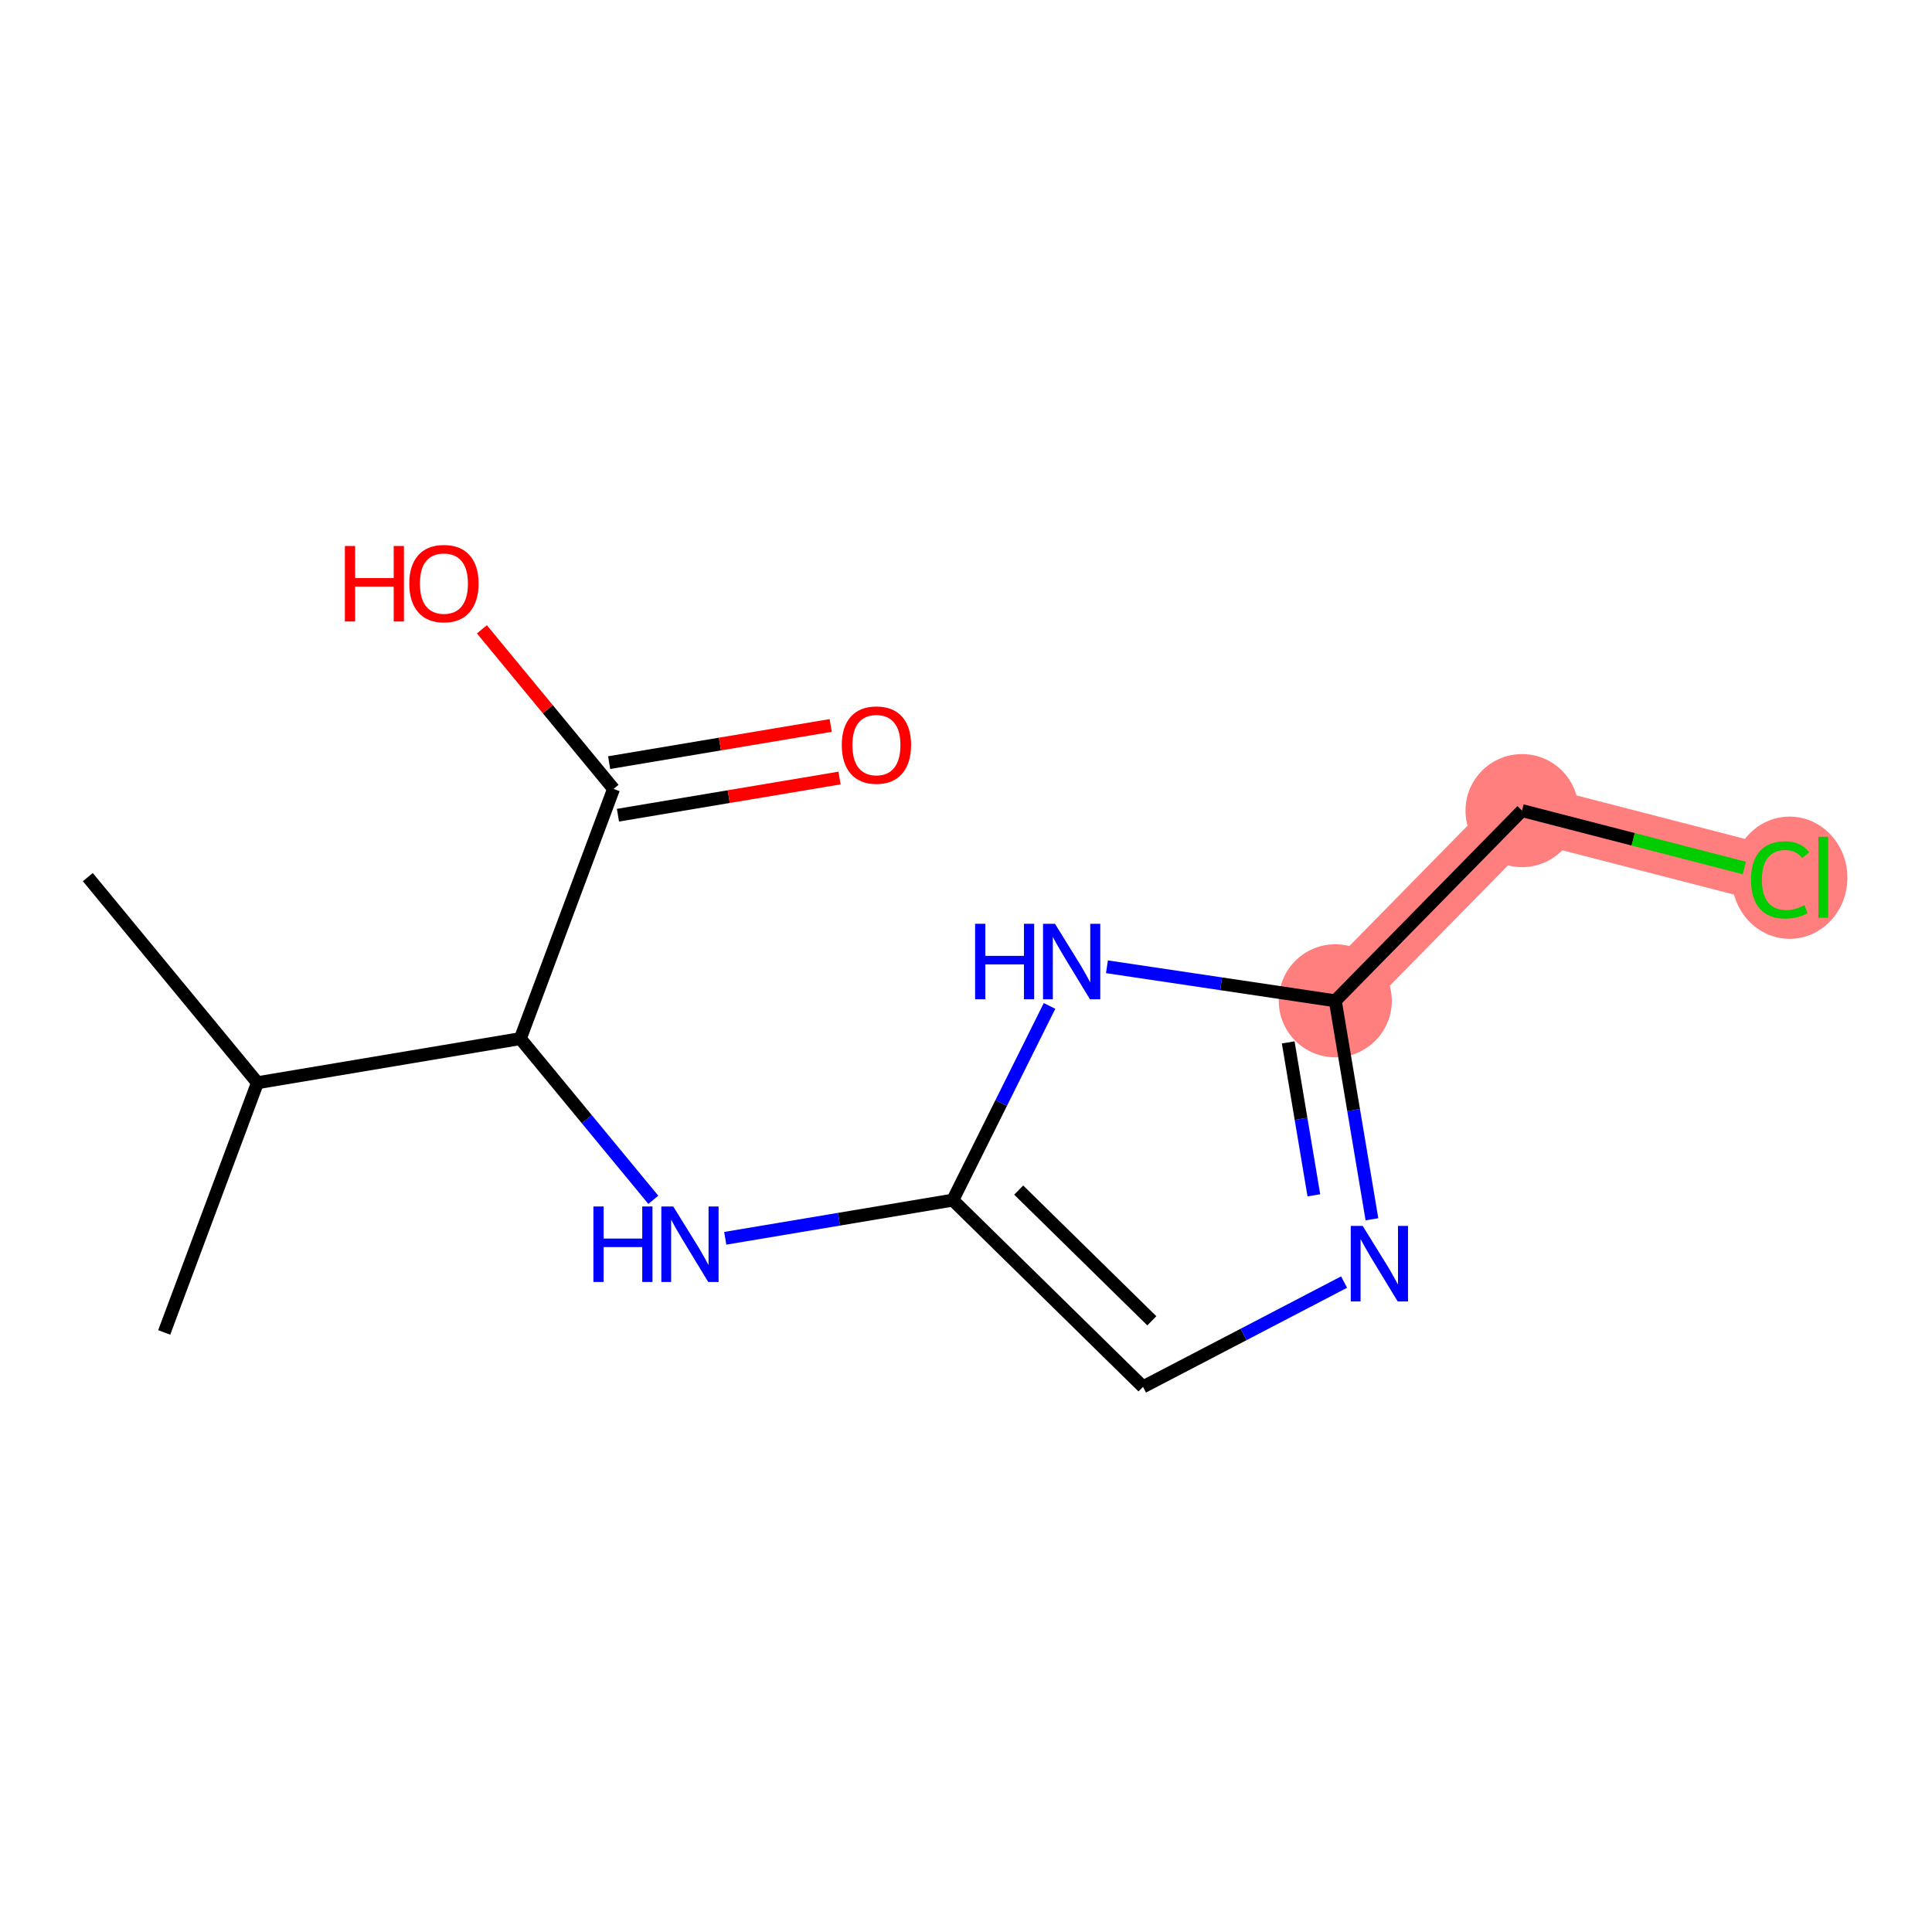 <?xml version='1.0' encoding='iso-8859-1'?>
<svg version='1.1' baseProfile='full'
              xmlns='http://www.w3.org/2000/svg'
                      xmlns:rdkit='http://www.rdkit.org/xml'
                      xmlns:xlink='http://www.w3.org/1999/xlink'
                  xml:space='preserve'
width='300px' height='300px' viewBox='0 0 300 300'>
<!-- END OF HEADER -->
<rect style='opacity:1.0;fill:#FFFFFF;stroke:none' width='300' height='300' x='0' y='0'> </rect>
<rect style='opacity:1.0;fill:#FFFFFF;stroke:none' width='300' height='300' x='0' y='0'> </rect>
<path d='M 207.342,155.405 L 236.34,125.871' style='fill:none;fill-rule:evenodd;stroke:#FF7F7F;stroke-width:8.8px;stroke-linecap:butt;stroke-linejoin:miter;stroke-opacity:1' />
<path d='M 236.34,125.871 L 276.415,136.217' style='fill:none;fill-rule:evenodd;stroke:#FF7F7F;stroke-width:8.8px;stroke-linecap:butt;stroke-linejoin:miter;stroke-opacity:1' />
<ellipse cx='207.342' cy='155.405' rx='8.278' ry='8.278'  style='fill:#FF7F7F;fill-rule:evenodd;stroke:#FF7F7F;stroke-width:1.0px;stroke-linecap:butt;stroke-linejoin:miter;stroke-opacity:1' />
<ellipse cx='236.34' cy='125.871' rx='8.278' ry='8.278'  style='fill:#FF7F7F;fill-rule:evenodd;stroke:#FF7F7F;stroke-width:1.0px;stroke-linecap:butt;stroke-linejoin:miter;stroke-opacity:1' />
<ellipse cx='277.888' cy='136.292' rx='8.476' ry='8.991'  style='fill:#FF7F7F;fill-rule:evenodd;stroke:#FF7F7F;stroke-width:1.0px;stroke-linecap:butt;stroke-linejoin:miter;stroke-opacity:1' />
<path class='bond-0 atom-0 atom-1' d='M 13.636,136.2 L 39.977,168.125' style='fill:none;fill-rule:evenodd;stroke:#000000;stroke-width:2.0px;stroke-linecap:butt;stroke-linejoin:miter;stroke-opacity:1' />
<path class='bond-1 atom-1 atom-2' d='M 39.977,168.125 L 25.499,206.899' style='fill:none;fill-rule:evenodd;stroke:#000000;stroke-width:2.0px;stroke-linecap:butt;stroke-linejoin:miter;stroke-opacity:1' />
<path class='bond-2 atom-1 atom-3' d='M 39.977,168.125 L 80.795,161.276' style='fill:none;fill-rule:evenodd;stroke:#000000;stroke-width:2.0px;stroke-linecap:butt;stroke-linejoin:miter;stroke-opacity:1' />
<path class='bond-3 atom-3 atom-4' d='M 80.795,161.276 L 91.121,173.791' style='fill:none;fill-rule:evenodd;stroke:#000000;stroke-width:2.0px;stroke-linecap:butt;stroke-linejoin:miter;stroke-opacity:1' />
<path class='bond-3 atom-3 atom-4' d='M 91.121,173.791 L 101.446,186.306' style='fill:none;fill-rule:evenodd;stroke:#0000FF;stroke-width:2.0px;stroke-linecap:butt;stroke-linejoin:miter;stroke-opacity:1' />
<path class='bond-11 atom-3 atom-12' d='M 80.795,161.276 L 95.273,122.502' style='fill:none;fill-rule:evenodd;stroke:#000000;stroke-width:2.0px;stroke-linecap:butt;stroke-linejoin:miter;stroke-opacity:1' />
<path class='bond-4 atom-4 atom-5' d='M 112.615,192.282 L 130.285,189.318' style='fill:none;fill-rule:evenodd;stroke:#0000FF;stroke-width:2.0px;stroke-linecap:butt;stroke-linejoin:miter;stroke-opacity:1' />
<path class='bond-4 atom-4 atom-5' d='M 130.285,189.318 L 147.954,186.353' style='fill:none;fill-rule:evenodd;stroke:#000000;stroke-width:2.0px;stroke-linecap:butt;stroke-linejoin:miter;stroke-opacity:1' />
<path class='bond-5 atom-5 atom-6' d='M 147.954,186.353 L 177.487,215.35' style='fill:none;fill-rule:evenodd;stroke:#000000;stroke-width:2.0px;stroke-linecap:butt;stroke-linejoin:miter;stroke-opacity:1' />
<path class='bond-5 atom-5 atom-6' d='M 158.183,184.796 L 178.856,205.094' style='fill:none;fill-rule:evenodd;stroke:#000000;stroke-width:2.0px;stroke-linecap:butt;stroke-linejoin:miter;stroke-opacity:1' />
<path class='bond-14 atom-11 atom-5' d='M 162.971,156.2 L 155.463,171.276' style='fill:none;fill-rule:evenodd;stroke:#0000FF;stroke-width:2.0px;stroke-linecap:butt;stroke-linejoin:miter;stroke-opacity:1' />
<path class='bond-14 atom-11 atom-5' d='M 155.463,171.276 L 147.954,186.353' style='fill:none;fill-rule:evenodd;stroke:#000000;stroke-width:2.0px;stroke-linecap:butt;stroke-linejoin:miter;stroke-opacity:1' />
<path class='bond-6 atom-6 atom-7' d='M 177.487,215.35 L 193.099,207.214' style='fill:none;fill-rule:evenodd;stroke:#000000;stroke-width:2.0px;stroke-linecap:butt;stroke-linejoin:miter;stroke-opacity:1' />
<path class='bond-6 atom-6 atom-7' d='M 193.099,207.214 L 208.711,199.079' style='fill:none;fill-rule:evenodd;stroke:#0000FF;stroke-width:2.0px;stroke-linecap:butt;stroke-linejoin:miter;stroke-opacity:1' />
<path class='bond-7 atom-7 atom-8' d='M 213.034,189.328 L 210.188,172.366' style='fill:none;fill-rule:evenodd;stroke:#0000FF;stroke-width:2.0px;stroke-linecap:butt;stroke-linejoin:miter;stroke-opacity:1' />
<path class='bond-7 atom-7 atom-8' d='M 210.188,172.366 L 207.342,155.405' style='fill:none;fill-rule:evenodd;stroke:#000000;stroke-width:2.0px;stroke-linecap:butt;stroke-linejoin:miter;stroke-opacity:1' />
<path class='bond-7 atom-7 atom-8' d='M 204.017,185.609 L 202.025,173.736' style='fill:none;fill-rule:evenodd;stroke:#0000FF;stroke-width:2.0px;stroke-linecap:butt;stroke-linejoin:miter;stroke-opacity:1' />
<path class='bond-7 atom-7 atom-8' d='M 202.025,173.736 L 200.033,161.863' style='fill:none;fill-rule:evenodd;stroke:#000000;stroke-width:2.0px;stroke-linecap:butt;stroke-linejoin:miter;stroke-opacity:1' />
<path class='bond-8 atom-8 atom-9' d='M 207.342,155.405 L 236.34,125.871' style='fill:none;fill-rule:evenodd;stroke:#000000;stroke-width:2.0px;stroke-linecap:butt;stroke-linejoin:miter;stroke-opacity:1' />
<path class='bond-10 atom-8 atom-11' d='M 207.342,155.405 L 189.614,152.763' style='fill:none;fill-rule:evenodd;stroke:#000000;stroke-width:2.0px;stroke-linecap:butt;stroke-linejoin:miter;stroke-opacity:1' />
<path class='bond-10 atom-8 atom-11' d='M 189.614,152.763 L 171.885,150.121' style='fill:none;fill-rule:evenodd;stroke:#0000FF;stroke-width:2.0px;stroke-linecap:butt;stroke-linejoin:miter;stroke-opacity:1' />
<path class='bond-9 atom-9 atom-10' d='M 236.34,125.871 L 253.6,130.327' style='fill:none;fill-rule:evenodd;stroke:#000000;stroke-width:2.0px;stroke-linecap:butt;stroke-linejoin:miter;stroke-opacity:1' />
<path class='bond-9 atom-9 atom-10' d='M 253.6,130.327 L 270.86,134.783' style='fill:none;fill-rule:evenodd;stroke:#00CC00;stroke-width:2.0px;stroke-linecap:butt;stroke-linejoin:miter;stroke-opacity:1' />
<path class='bond-12 atom-12 atom-13' d='M 95.958,126.584 L 113.159,123.698' style='fill:none;fill-rule:evenodd;stroke:#000000;stroke-width:2.0px;stroke-linecap:butt;stroke-linejoin:miter;stroke-opacity:1' />
<path class='bond-12 atom-12 atom-13' d='M 113.159,123.698 L 130.361,120.812' style='fill:none;fill-rule:evenodd;stroke:#FF0000;stroke-width:2.0px;stroke-linecap:butt;stroke-linejoin:miter;stroke-opacity:1' />
<path class='bond-12 atom-12 atom-13' d='M 94.588,118.42 L 111.79,115.534' style='fill:none;fill-rule:evenodd;stroke:#000000;stroke-width:2.0px;stroke-linecap:butt;stroke-linejoin:miter;stroke-opacity:1' />
<path class='bond-12 atom-12 atom-13' d='M 111.79,115.534 L 128.991,112.648' style='fill:none;fill-rule:evenodd;stroke:#FF0000;stroke-width:2.0px;stroke-linecap:butt;stroke-linejoin:miter;stroke-opacity:1' />
<path class='bond-13 atom-12 atom-14' d='M 95.273,122.502 L 85.05,110.111' style='fill:none;fill-rule:evenodd;stroke:#000000;stroke-width:2.0px;stroke-linecap:butt;stroke-linejoin:miter;stroke-opacity:1' />
<path class='bond-13 atom-12 atom-14' d='M 85.05,110.111 L 74.827,97.721' style='fill:none;fill-rule:evenodd;stroke:#FF0000;stroke-width:2.0px;stroke-linecap:butt;stroke-linejoin:miter;stroke-opacity:1' />
<path  class='atom-4' d='M 92.144 187.341
L 93.734 187.341
L 93.734 192.324
L 99.727 192.324
L 99.727 187.341
L 101.316 187.341
L 101.316 199.062
L 99.727 199.062
L 99.727 193.649
L 93.734 193.649
L 93.734 199.062
L 92.144 199.062
L 92.144 187.341
' fill='#0000FF'/>
<path  class='atom-4' d='M 104.545 187.341
L 108.385 193.549
Q 108.766 194.162, 109.379 195.271
Q 109.991 196.38, 110.024 196.447
L 110.024 187.341
L 111.581 187.341
L 111.581 199.062
L 109.975 199.062
L 105.852 192.275
Q 105.372 191.48, 104.859 190.569
Q 104.362 189.659, 104.213 189.377
L 104.213 199.062
L 102.69 199.062
L 102.69 187.341
L 104.545 187.341
' fill='#0000FF'/>
<path  class='atom-7' d='M 211.6 190.362
L 215.441 196.571
Q 215.822 197.183, 216.434 198.292
Q 217.047 199.402, 217.08 199.468
L 217.08 190.362
L 218.636 190.362
L 218.636 202.084
L 217.03 202.084
L 212.908 195.296
Q 212.428 194.501, 211.915 193.591
Q 211.418 192.68, 211.269 192.399
L 211.269 202.084
L 209.746 202.084
L 209.746 190.362
L 211.6 190.362
' fill='#0000FF'/>
<path  class='atom-10' d='M 271.895 136.623
Q 271.895 133.709, 273.253 132.186
Q 274.627 130.646, 277.226 130.646
Q 279.643 130.646, 280.934 132.351
L 279.842 133.245
Q 278.898 132.004, 277.226 132.004
Q 275.454 132.004, 274.511 133.196
Q 273.584 134.371, 273.584 136.623
Q 273.584 138.94, 274.544 140.132
Q 275.521 141.324, 277.408 141.324
Q 278.699 141.324, 280.206 140.546
L 280.669 141.788
Q 280.057 142.185, 279.13 142.417
Q 278.203 142.649, 277.176 142.649
Q 274.627 142.649, 273.253 141.093
Q 271.895 139.536, 271.895 136.623
' fill='#00CC00'/>
<path  class='atom-10' d='M 282.358 129.934
L 283.881 129.934
L 283.881 142.5
L 282.358 142.5
L 282.358 129.934
' fill='#00CC00'/>
<path  class='atom-11' d='M 151.414 143.444
L 153.004 143.444
L 153.004 148.427
L 158.997 148.427
L 158.997 143.444
L 160.586 143.444
L 160.586 155.165
L 158.997 155.165
L 158.997 149.752
L 153.004 149.752
L 153.004 155.165
L 151.414 155.165
L 151.414 143.444
' fill='#0000FF'/>
<path  class='atom-11' d='M 163.815 143.444
L 167.655 149.652
Q 168.036 150.265, 168.649 151.374
Q 169.261 152.483, 169.294 152.549
L 169.294 143.444
L 170.851 143.444
L 170.851 155.165
L 169.245 155.165
L 165.122 148.377
Q 164.642 147.583, 164.129 146.672
Q 163.632 145.762, 163.483 145.48
L 163.483 155.165
L 161.96 155.165
L 161.96 143.444
L 163.815 143.444
' fill='#0000FF'/>
<path  class='atom-13' d='M 130.711 115.687
Q 130.711 112.872, 132.102 111.299
Q 133.492 109.727, 136.091 109.727
Q 138.691 109.727, 140.081 111.299
Q 141.472 112.872, 141.472 115.687
Q 141.472 118.534, 140.065 120.157
Q 138.658 121.762, 136.091 121.762
Q 133.509 121.762, 132.102 120.157
Q 130.711 118.551, 130.711 115.687
M 136.091 120.438
Q 137.879 120.438, 138.84 119.246
Q 139.816 118.037, 139.816 115.687
Q 139.816 113.385, 138.84 112.226
Q 137.879 111.051, 136.091 111.051
Q 134.303 111.051, 133.327 112.21
Q 132.366 113.369, 132.366 115.687
Q 132.366 118.054, 133.327 119.246
Q 134.303 120.438, 136.091 120.438
' fill='#FF0000'/>
<path  class='atom-14' d='M 53.553 84.782
L 55.142 84.782
L 55.142 89.766
L 61.135 89.766
L 61.135 84.782
L 62.724 84.782
L 62.724 96.504
L 61.135 96.504
L 61.135 91.09
L 55.142 91.09
L 55.142 96.504
L 53.553 96.504
L 53.553 84.782
' fill='#FF0000'/>
<path  class='atom-14' d='M 63.552 90.61
Q 63.552 87.796, 64.943 86.223
Q 66.334 84.65, 68.933 84.65
Q 71.532 84.65, 72.923 86.223
Q 74.313 87.796, 74.313 90.61
Q 74.313 93.457, 72.906 95.08
Q 71.499 96.686, 68.933 96.686
Q 66.35 96.686, 64.943 95.08
Q 63.552 93.474, 63.552 90.61
M 68.933 95.361
Q 70.721 95.361, 71.681 94.169
Q 72.658 92.961, 72.658 90.61
Q 72.658 88.309, 71.681 87.15
Q 70.721 85.974, 68.933 85.974
Q 67.145 85.974, 66.168 87.133
Q 65.208 88.292, 65.208 90.61
Q 65.208 92.977, 66.168 94.169
Q 67.145 95.361, 68.933 95.361
' fill='#FF0000'/>
</svg>
